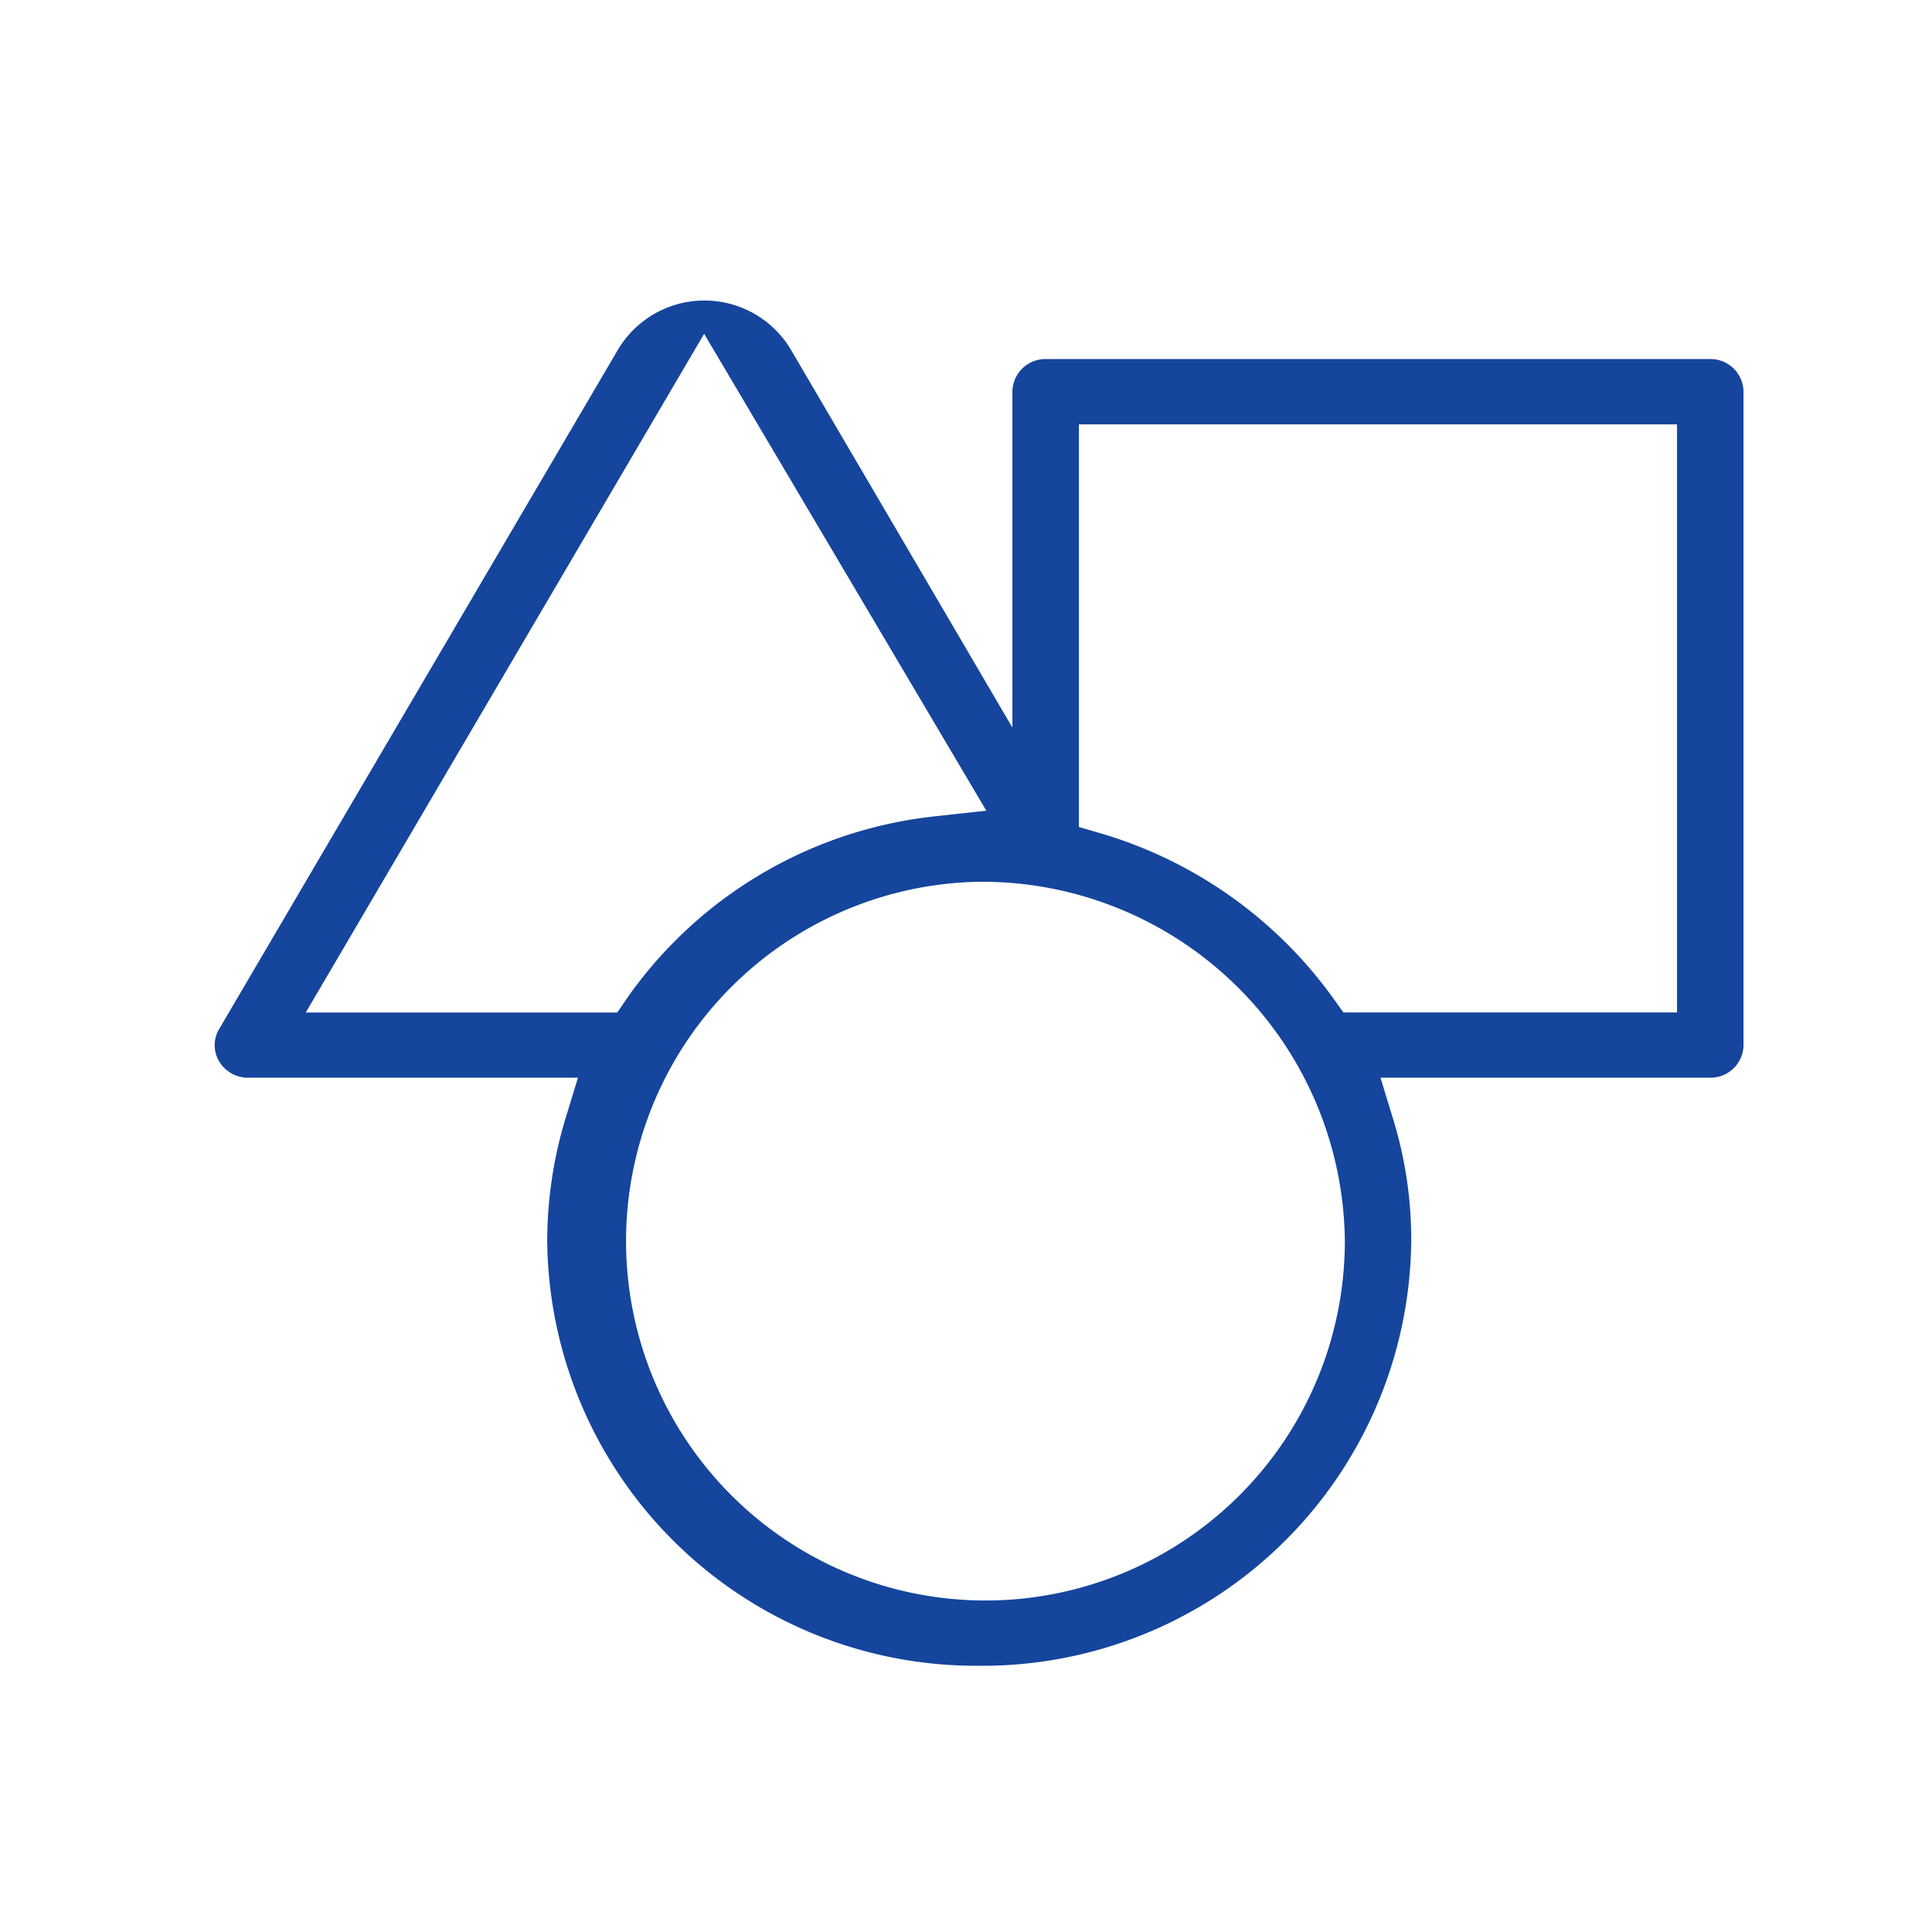 <svg xmlns="http://www.w3.org/2000/svg" xmlns:xlink="http://www.w3.org/1999/xlink" width="45" height="45" viewBox="0 0 45 45">
  <defs>
    <clipPath id="clip-Artboard_15">
      <rect width="45" height="45"/>
    </clipPath>
  </defs>
  <g id="Artboard_15" data-name="Artboard – 15" clip-path="url(#clip-Artboard_15)">
    <path id="Subtraction_19" data-name="Subtraction 19" d="M17.806,31.8A9.988,9.988,0,0,1,7.745,21.909a9.88,9.88,0,0,1,.416-2.825l.3-.981H.777a.78.78,0,0,1-.671-.376.734.734,0,0,1,0-.762L9.391,1.148a2.344,2.344,0,0,1,4.031,0l5.158,8.8V2.125a.769.769,0,0,1,.774-.761H34.835a.769.769,0,0,1,.774.761v15.22a.768.768,0,0,1-.774.758H27.153l.3.981a9.535,9.535,0,0,1,.416,2.825A9.987,9.987,0,0,1,17.806,31.8Zm0-18.261a8.371,8.371,0,1,0,8.517,8.37A8.452,8.452,0,0,0,17.806,13.539ZM20.129,2.885v9.378l.55.161a10.219,10.219,0,0,1,5.378,3.835l.233.325h7.77V2.885ZM11.4.775h0L2.121,16.584H9.377l.228-.334a10.07,10.07,0,0,1,7.187-4.237l1.18-.13L11.4.776Z" transform="translate(5.001 6.999)" fill="#15459d"/>
  </g>
</svg>

